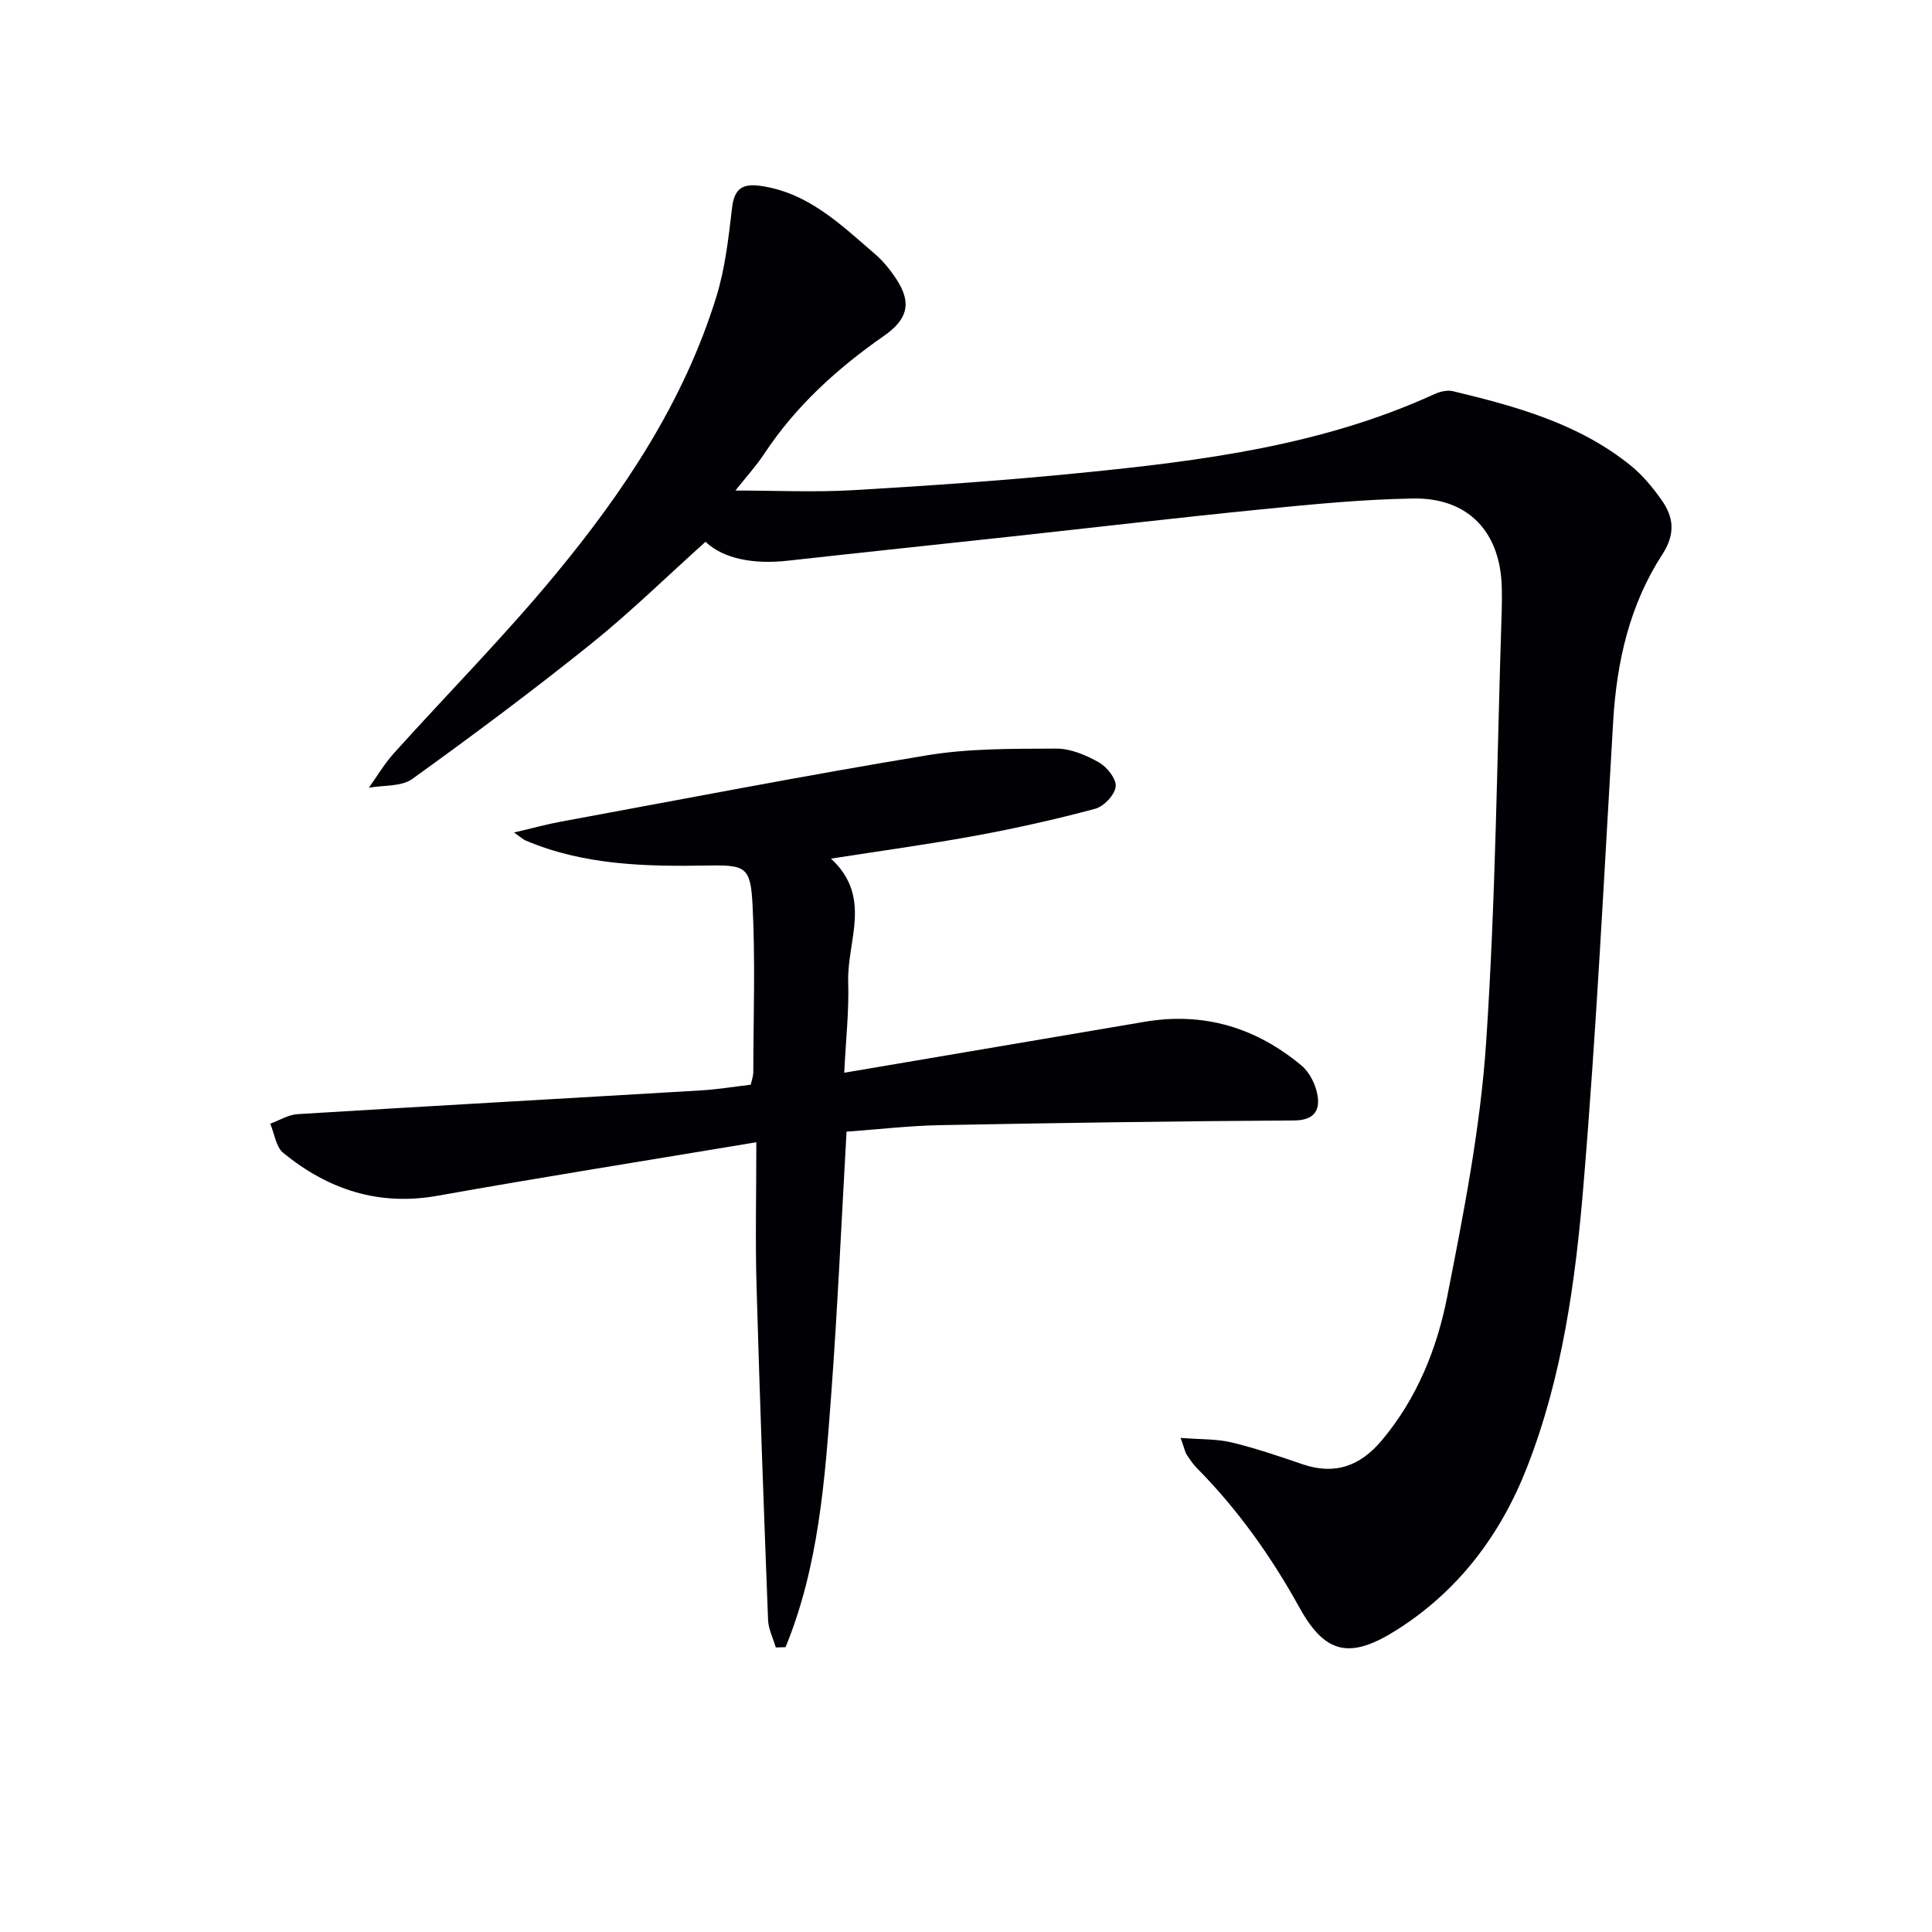 <svg enable-background="new 0 0 400 400" viewBox="0 0 400 400" xmlns="http://www.w3.org/2000/svg"><path d="m244.44 297.7c4.23.34 7.48.2 10.52.93 4.99 1.2 9.87 2.87 14.73 4.53 6.7 2.29 11.93.36 16.38-4.93 7.28-8.66 11.42-18.93 13.54-29.67 3.43-17.41 6.88-34.97 8.07-52.62 2.01-29.85 2.26-59.83 3.24-89.75.05-1.5.04-3 .01-4.5-.25-11.53-6.91-18.68-18.39-18.48-10.45.18-20.91 1.2-31.33 2.24-17.2 1.71-34.36 3.73-51.54 5.6-15.53 1.69-31.06 3.31-46.59 5.04-6.91.77-13.25-.33-17.01-3.92-8.08 7.26-15.59 14.62-23.75 21.18-12.04 9.66-24.43 18.91-36.96 27.92-2.26 1.63-5.96 1.27-8.99 1.82 1.71-2.39 3.22-4.96 5.17-7.13 11.12-12.35 22.85-24.2 33.43-37 14.26-17.24 26.63-35.82 33.33-57.48 1.84-5.94 2.54-12.29 3.27-18.5.47-4.01 2.25-5.02 5.93-4.49 9.86 1.41 16.59 8.02 23.63 14.08 1.74 1.5 3.25 3.37 4.51 5.31 3.21 4.93 2.21 8.29-2.63 11.66-9.61 6.7-18.21 14.47-24.74 24.35-1.71 2.59-3.83 4.92-6.01 7.67 8.36 0 16.43.39 24.46-.08 15.76-.92 31.51-2.02 47.22-3.59 24.98-2.49 49.86-5.67 73.06-16.3 1.14-.52 2.65-.88 3.81-.6 13.13 3.16 26.15 6.72 36.91 15.48 2.41 1.96 4.46 4.47 6.27 7.02 2.57 3.63 2.92 7.07.14 11.36-6.74 10.39-9.41 22.16-10.14 34.49-1.89 32.03-3.48 64.08-6.15 96.04-1.65 19.83-4.36 39.7-11.7 58.44-5.46 13.96-14.22 25.6-27.04 33.69-9.57 6.04-14.72 5-20.07-4.69-5.85-10.58-12.73-20.26-21.2-28.84-.81-.82-1.48-1.8-2.11-2.78-.36-.53-.47-1.2-1.28-3.5z" fill="#010105"/><path d="m172.04 177.77c8.64 7.94 3.31 17.05 3.57 25.47.19 6.08-.5 12.18-.82 18.86 21.32-3.62 41.76-7.09 62.19-10.55 12.25-2.08 23.08 1.2 32.48 9.06 1.73 1.44 3.01 4.09 3.35 6.35.47 3.13-.93 5-4.91 5.02-24.43.14-48.86.51-73.29.97-6.29.12-12.57.86-19.34 1.35-1.04 18.18-1.83 36.21-3.16 54.2-1.32 17.85-2.59 35.77-9.47 52.53-.67.02-1.35.04-2.02.06-.55-1.9-1.53-3.79-1.6-5.71-.89-23.1-1.73-46.2-2.39-69.3-.27-9.43-.04-18.87-.04-29.59-22.89 3.82-44.48 7.24-66 11.08-12.23 2.18-22.67-1.3-31.95-8.88-1.52-1.24-1.82-3.99-2.69-6.04 1.88-.68 3.74-1.86 5.66-1.98 27.87-1.71 55.75-3.26 83.62-4.92 3.31-.2 6.6-.75 10.2-1.17.17-.79.53-1.71.53-2.64.03-11.45.43-22.92-.14-34.34-.4-8.13-1.36-8.54-9.3-8.4-12.86.22-25.63-.05-37.74-5.2-.41-.18-.76-.52-2.36-1.64 3.91-.91 6.77-1.71 9.68-2.24 25.28-4.66 50.52-9.56 75.88-13.75 8.75-1.44 17.8-1.34 26.71-1.38 2.97-.01 6.18 1.35 8.84 2.86 1.67.94 3.64 3.44 3.46 5.01-.19 1.72-2.45 4.11-4.25 4.59-8.16 2.19-16.43 4.04-24.75 5.57-9.58 1.77-19.27 3.08-29.95 4.75z" fill="#010105"/></svg>